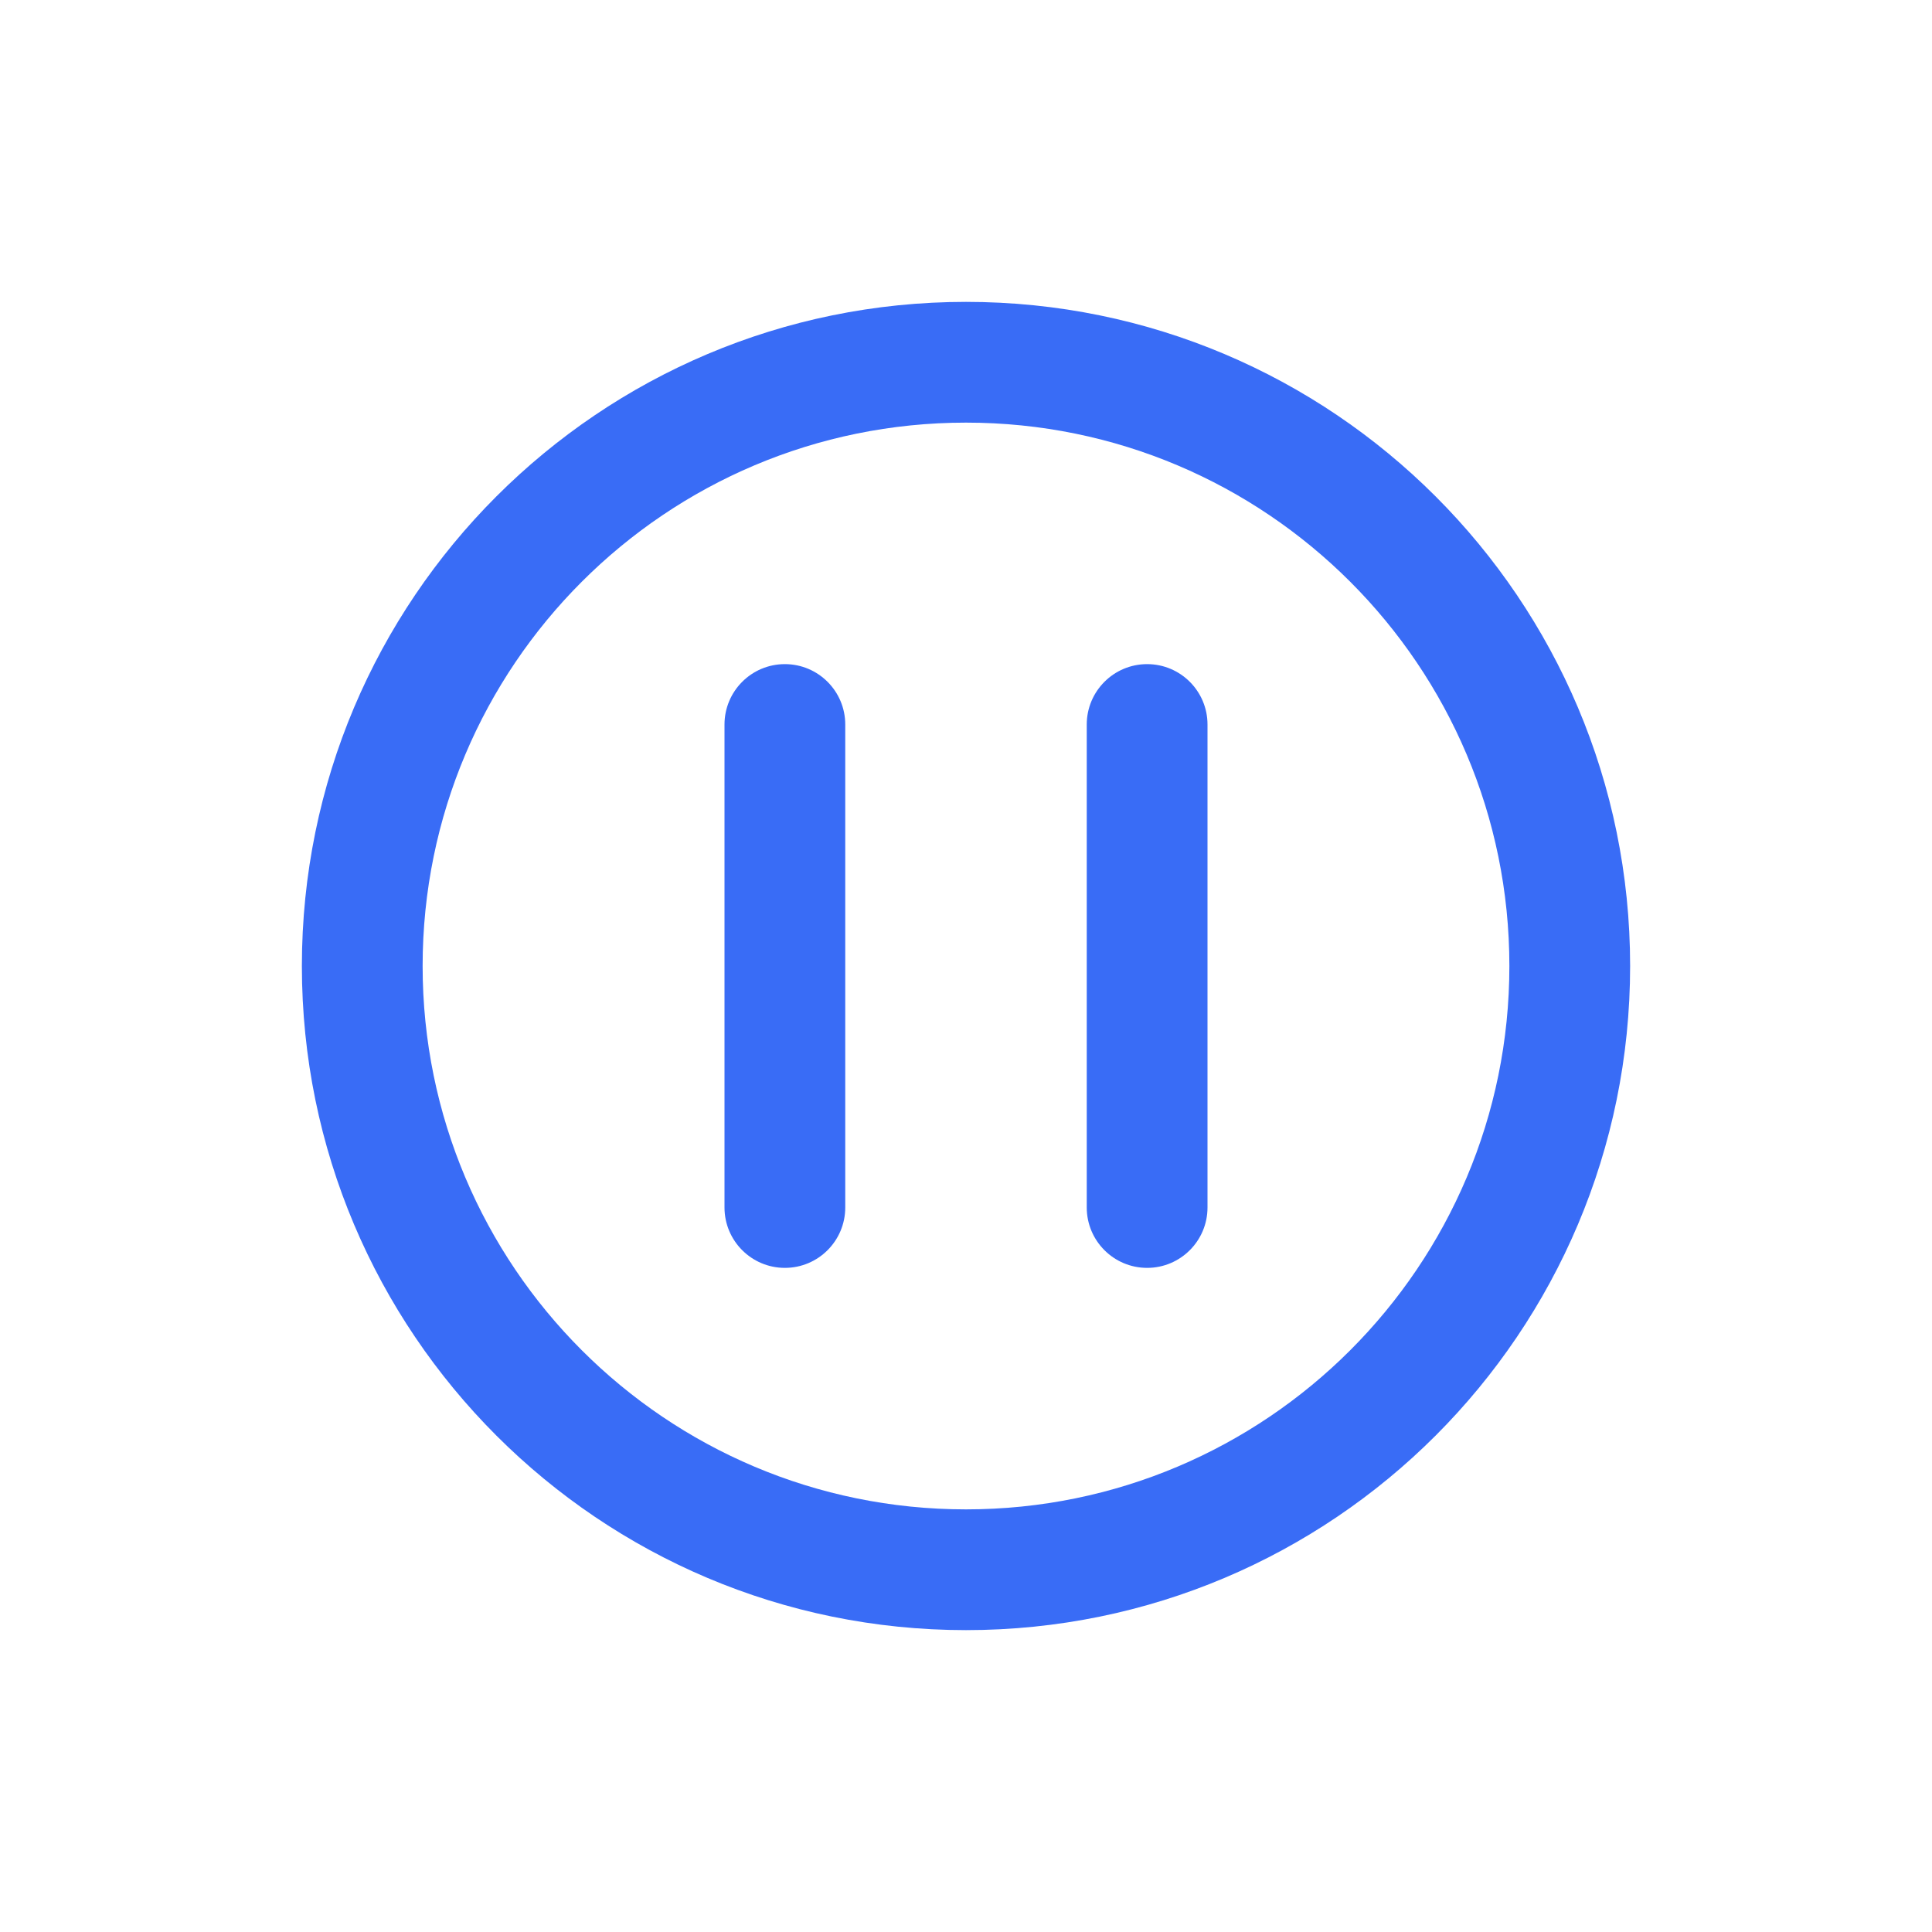 <svg width="32" height="32" viewBox="0 0 32 32" fill="none" xmlns="http://www.w3.org/2000/svg">
<path fill-rule="evenodd" clip-rule="evenodd" d="M13 11C13.552 11 14 11.448 14 12V20C14 20.552 13.552 21 13 21C12.448 21 12 20.552 12 20V12C12 11.448 12.448 11 13 11Z" fill="#396CF6"/>
<path fill-rule="evenodd" clip-rule="evenodd" d="M19 11C19.552 11 20 11.448 20 12V20C20 20.552 19.552 21 19 21C18.448 21 18 20.552 18 20V12C18 11.448 18.448 11 19 11Z" fill="#396CF6"/>
<path fill-rule="evenodd" clip-rule="evenodd" d="M16 7C11.029 7 7 11.029 7 16C7 20.971 11.029 25 16 25C20.971 25 25 20.971 25 16C25 11.029 20.971 7 16 7ZM5 16C5 9.925 9.925 5 16 5C22.075 5 27 9.925 27 16C27 22.075 22.075 27 16 27C9.925 27 5 22.075 5 16Z" fill="#396CF6"/>
</svg>

